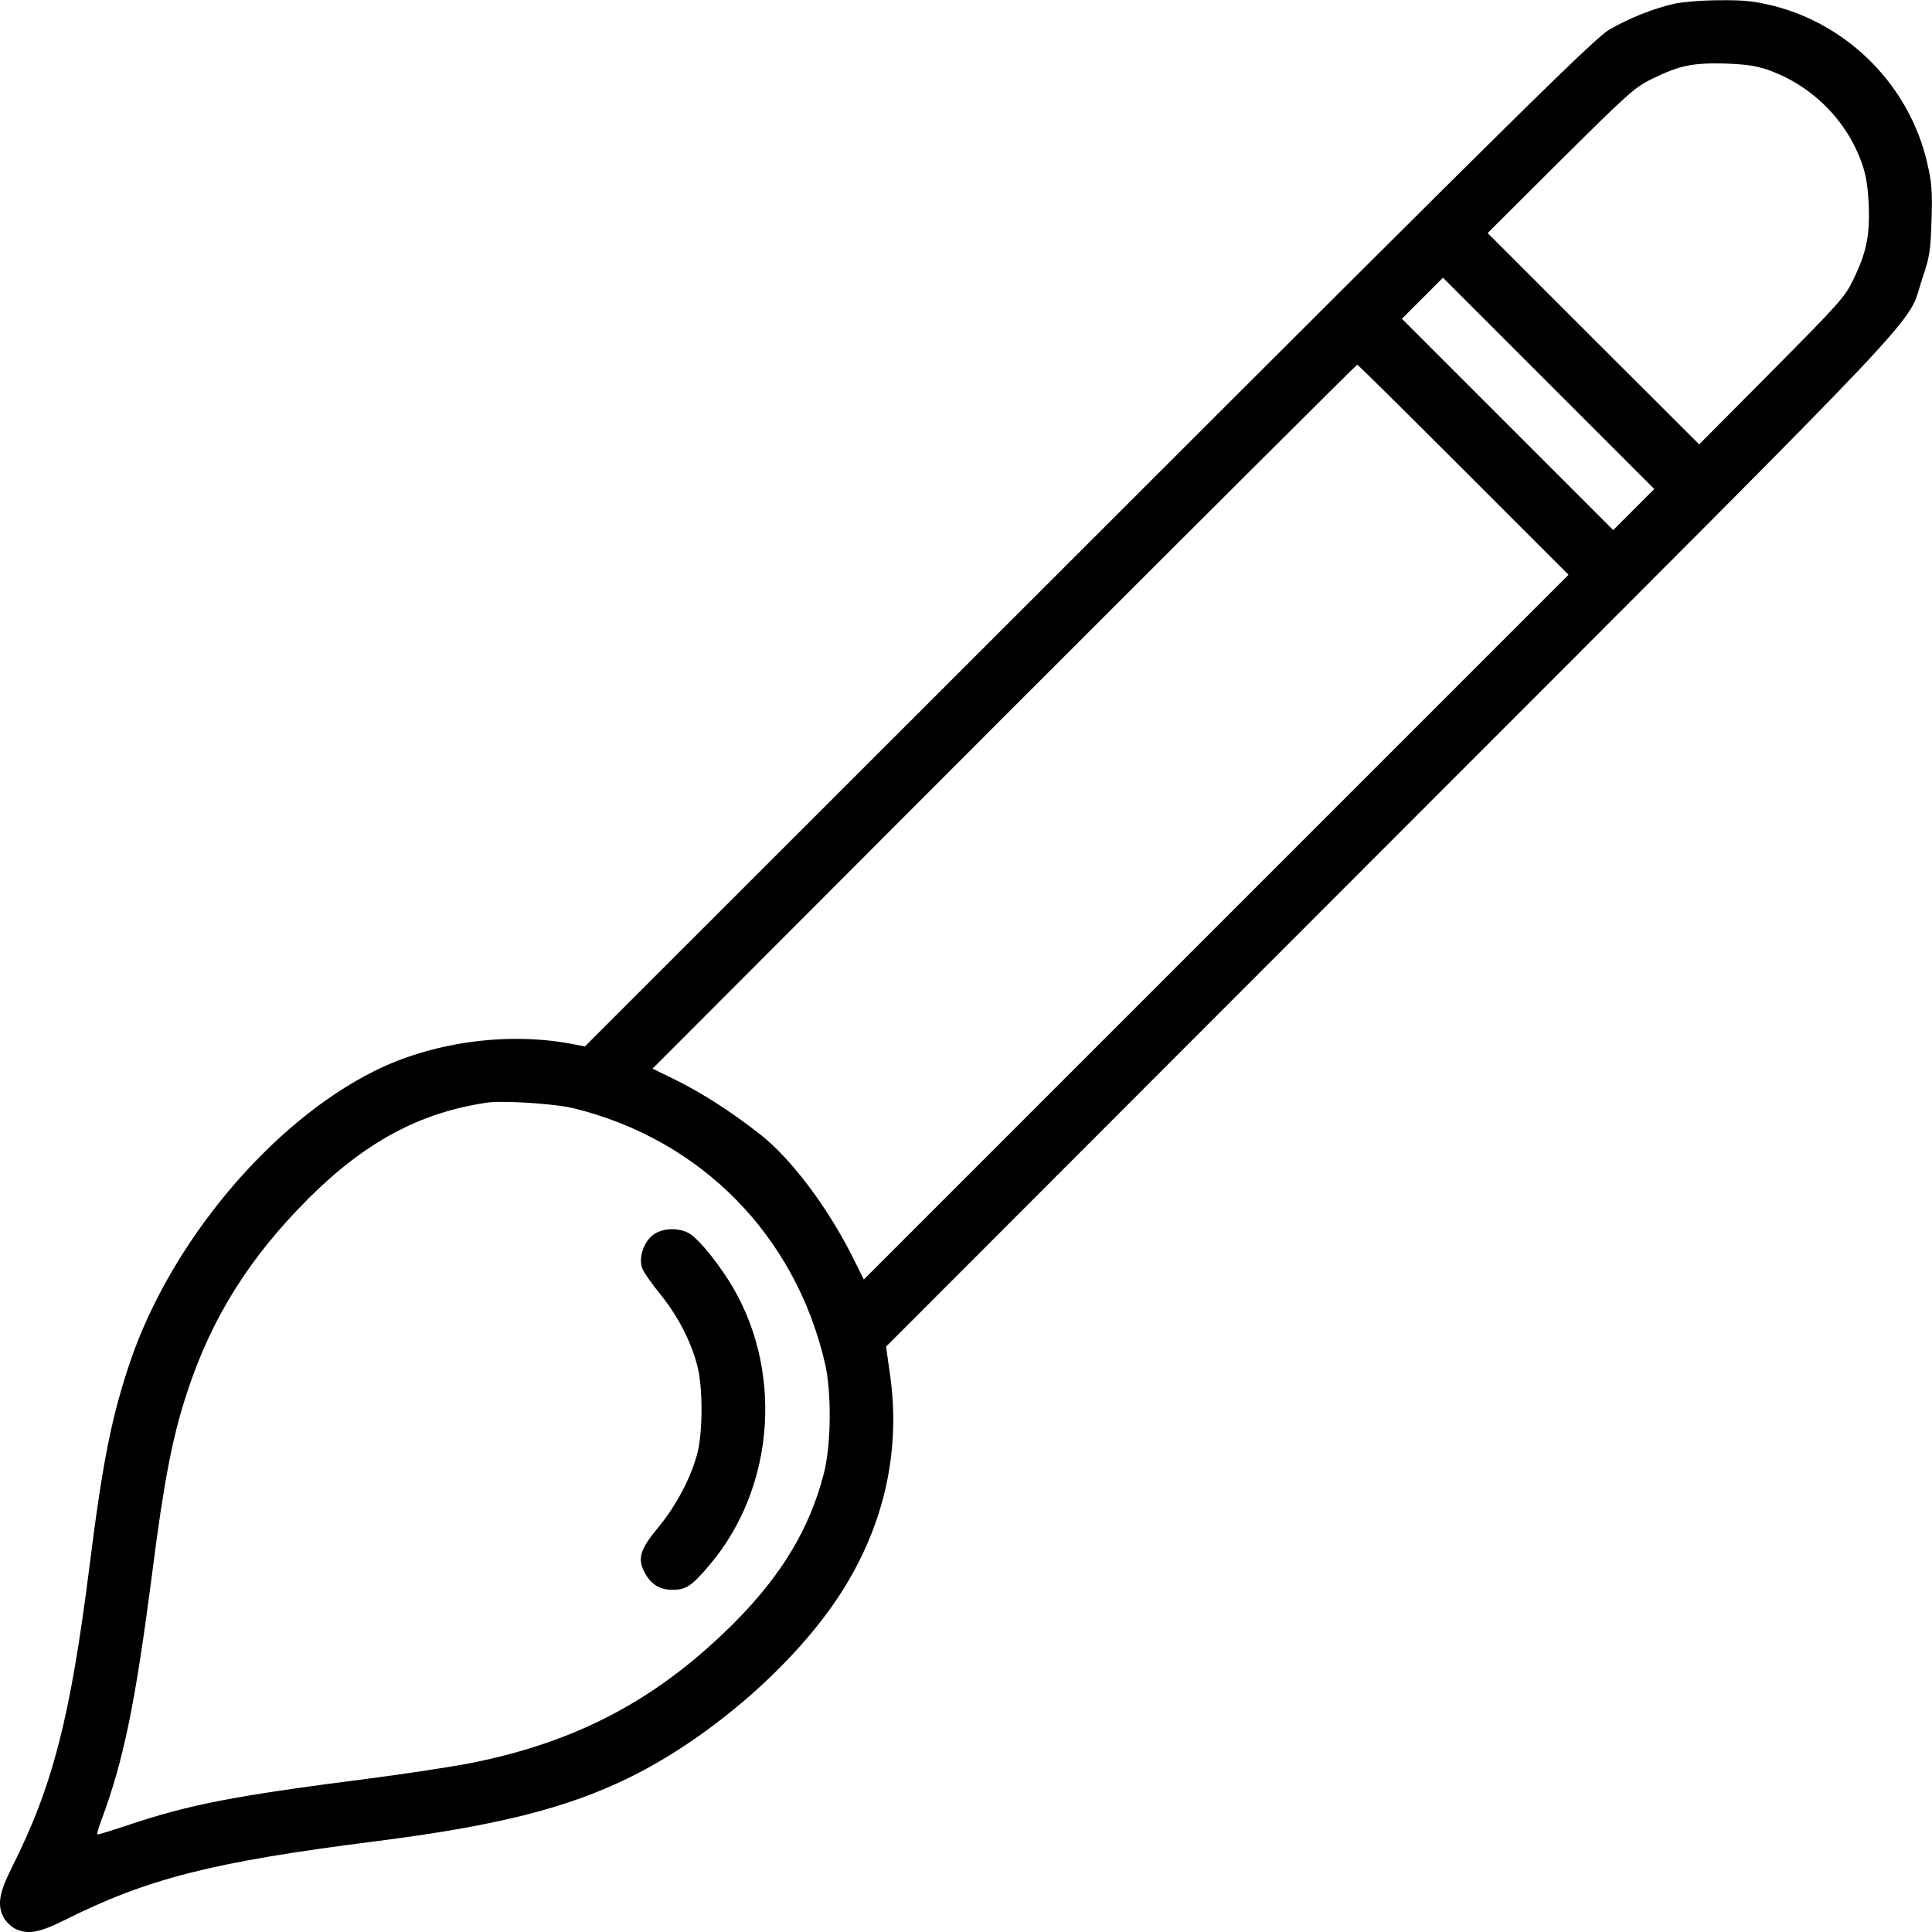 <?xml version="1.0" encoding="UTF-8" standalone="yes"?>
<svg version="1.0" xmlns="http://www.w3.org/2000/svg" width="800px" height="800px" viewBox="0 0 800 800" preserveAspectRatio="xMidYMid meet">
  <g transform="translate(0,800) scale(0.1,-0.1)" fill="#000000" stroke="none">
    <path d="M6935 7985 c-86 -19 -189 -60 -270 -107 -61 -35 -353 -323 -2156
-2125 l-2087 -2086 -63 12 c-265 48 -572 5 -811 -115 -425 -213 -838 -704
-1007 -1197 -78 -228 -116 -418 -171 -857 -79 -623 -151 -905 -321 -1243 -53
-106 -61 -155 -34 -207 9 -16 29 -36 45 -45 52 -27 101 -19 207 34 345 173
614 241 1283 326 505 64 796 137 1057 265 339 167 688 472 876 765 180 281
249 594 201 913 l-15 106 2088 2090 c2319 2321 2132 2123 2204 2336 29 85 33
111 37 237 4 123 1 156 -18 239 -73 316 -322 570 -637 650 -78 19 -119 24
-222 23 -69 0 -153 -7 -186 -14z m385 -274 c182 -64 328 -209 391 -391 16 -46
24 -96 27 -171 5 -125 -10 -197 -65 -309 -33 -69 -60 -99 -337 -378 l-300
-302 -438 437 -438 438 302 301 c279 277 309 304 378 337 114 56 168 67 300
64 88 -3 130 -9 180 -26z m-555 -1821 l-85 -85 -437 437 -438 438 85 85 85 85
437 -437 438 -438 -85 -85z m-705 165 l435 -435 -1459 -1459 -1459 -1459 -51
102 c-104 204 -251 398 -376 497 -120 94 -242 173 -352 227 l-96 47 1456 1458
c801 801 1459 1457 1462 1457 3 0 201 -196 440 -435z m-3685 -2644 c527 -129
918 -526 1041 -1056 28 -120 26 -340 -5 -458 -59 -228 -175 -420 -371 -617
-315 -315 -647 -492 -1088 -580 -81 -16 -273 -45 -427 -65 -554 -71 -738 -106
-1000 -194 -66 -22 -121 -39 -122 -37 -2 2 5 28 16 57 93 249 141 484 211
1024 49 385 85 569 145 750 101 308 257 557 503 803 234 233 460 355 737 396
67 10 282 -4 360 -23z"/>
    <path d="M2701 2884 c-37 -31 -57 -93 -42 -135 5 -15 39 -64 75 -108 71 -88
125 -190 152 -291 25 -88 25 -280 1 -370 -26 -99 -88 -216 -160 -303 -75 -90
-88 -129 -60 -184 26 -52 63 -76 118 -76 56 0 80 16 155 105 274 325 306 821
74 1181 -61 94 -129 174 -164 192 -47 24 -113 19 -149 -11z"/>
  </g>
</svg>